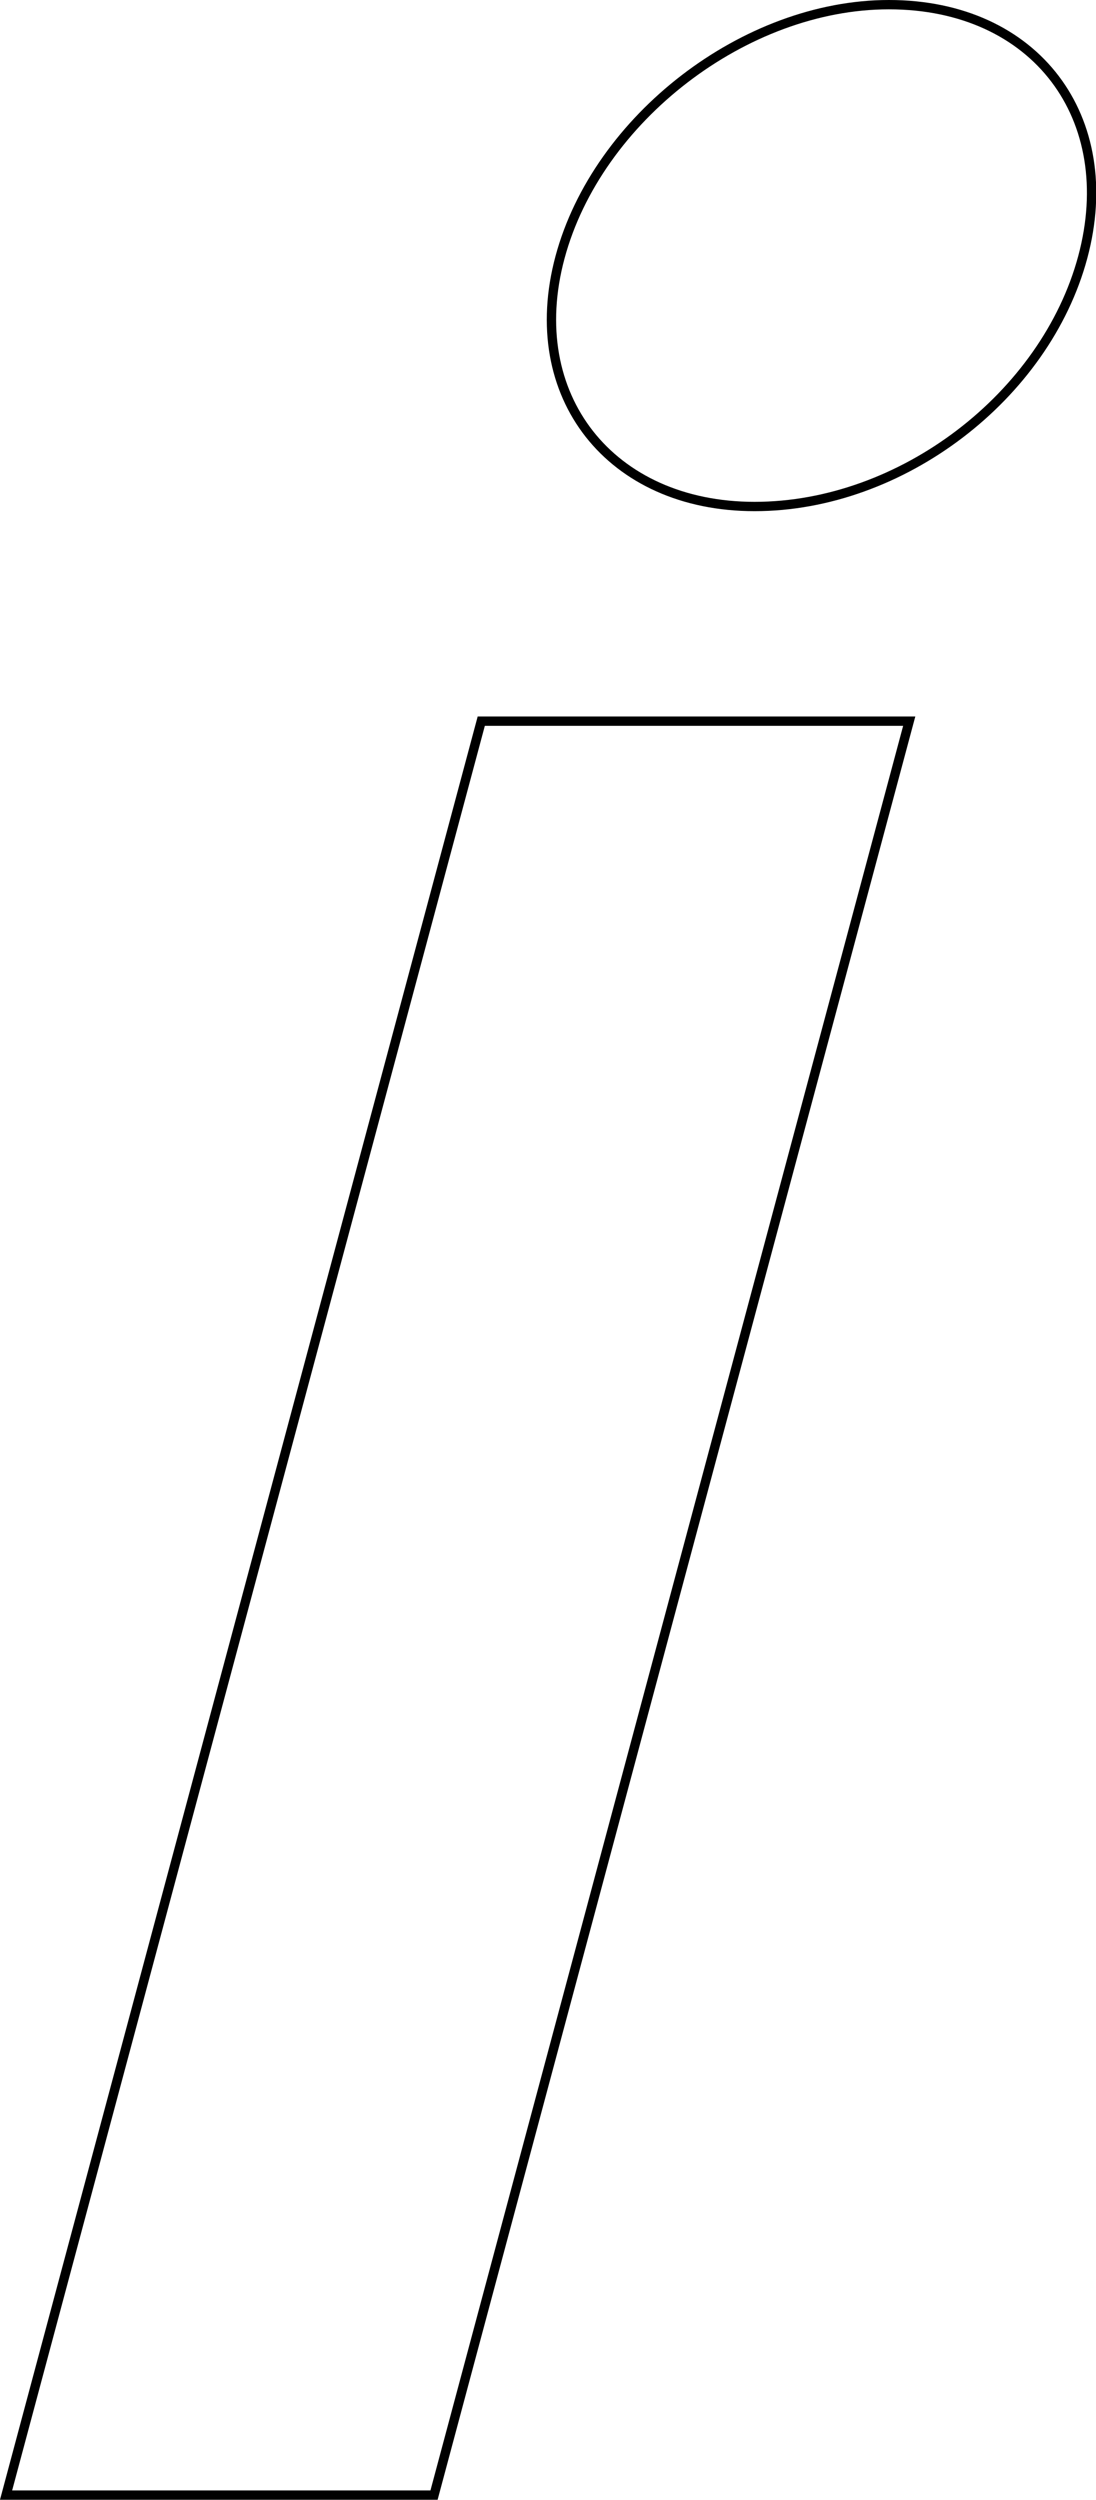 <svg viewBox="0 0 117.42 267.75" xmlns="http://www.w3.org/2000/svg"><path d="M51.56 77.24h45.85l-50.91 190H.65zM95.23.5C111 .5 120 12.67 116 27.55s-19.41 26.7-35.16 26.7C65.42 54.25 56 42.42 60 27.55S79.83.5 95.23.5z" fill="none" stroke="#000"/></svg>